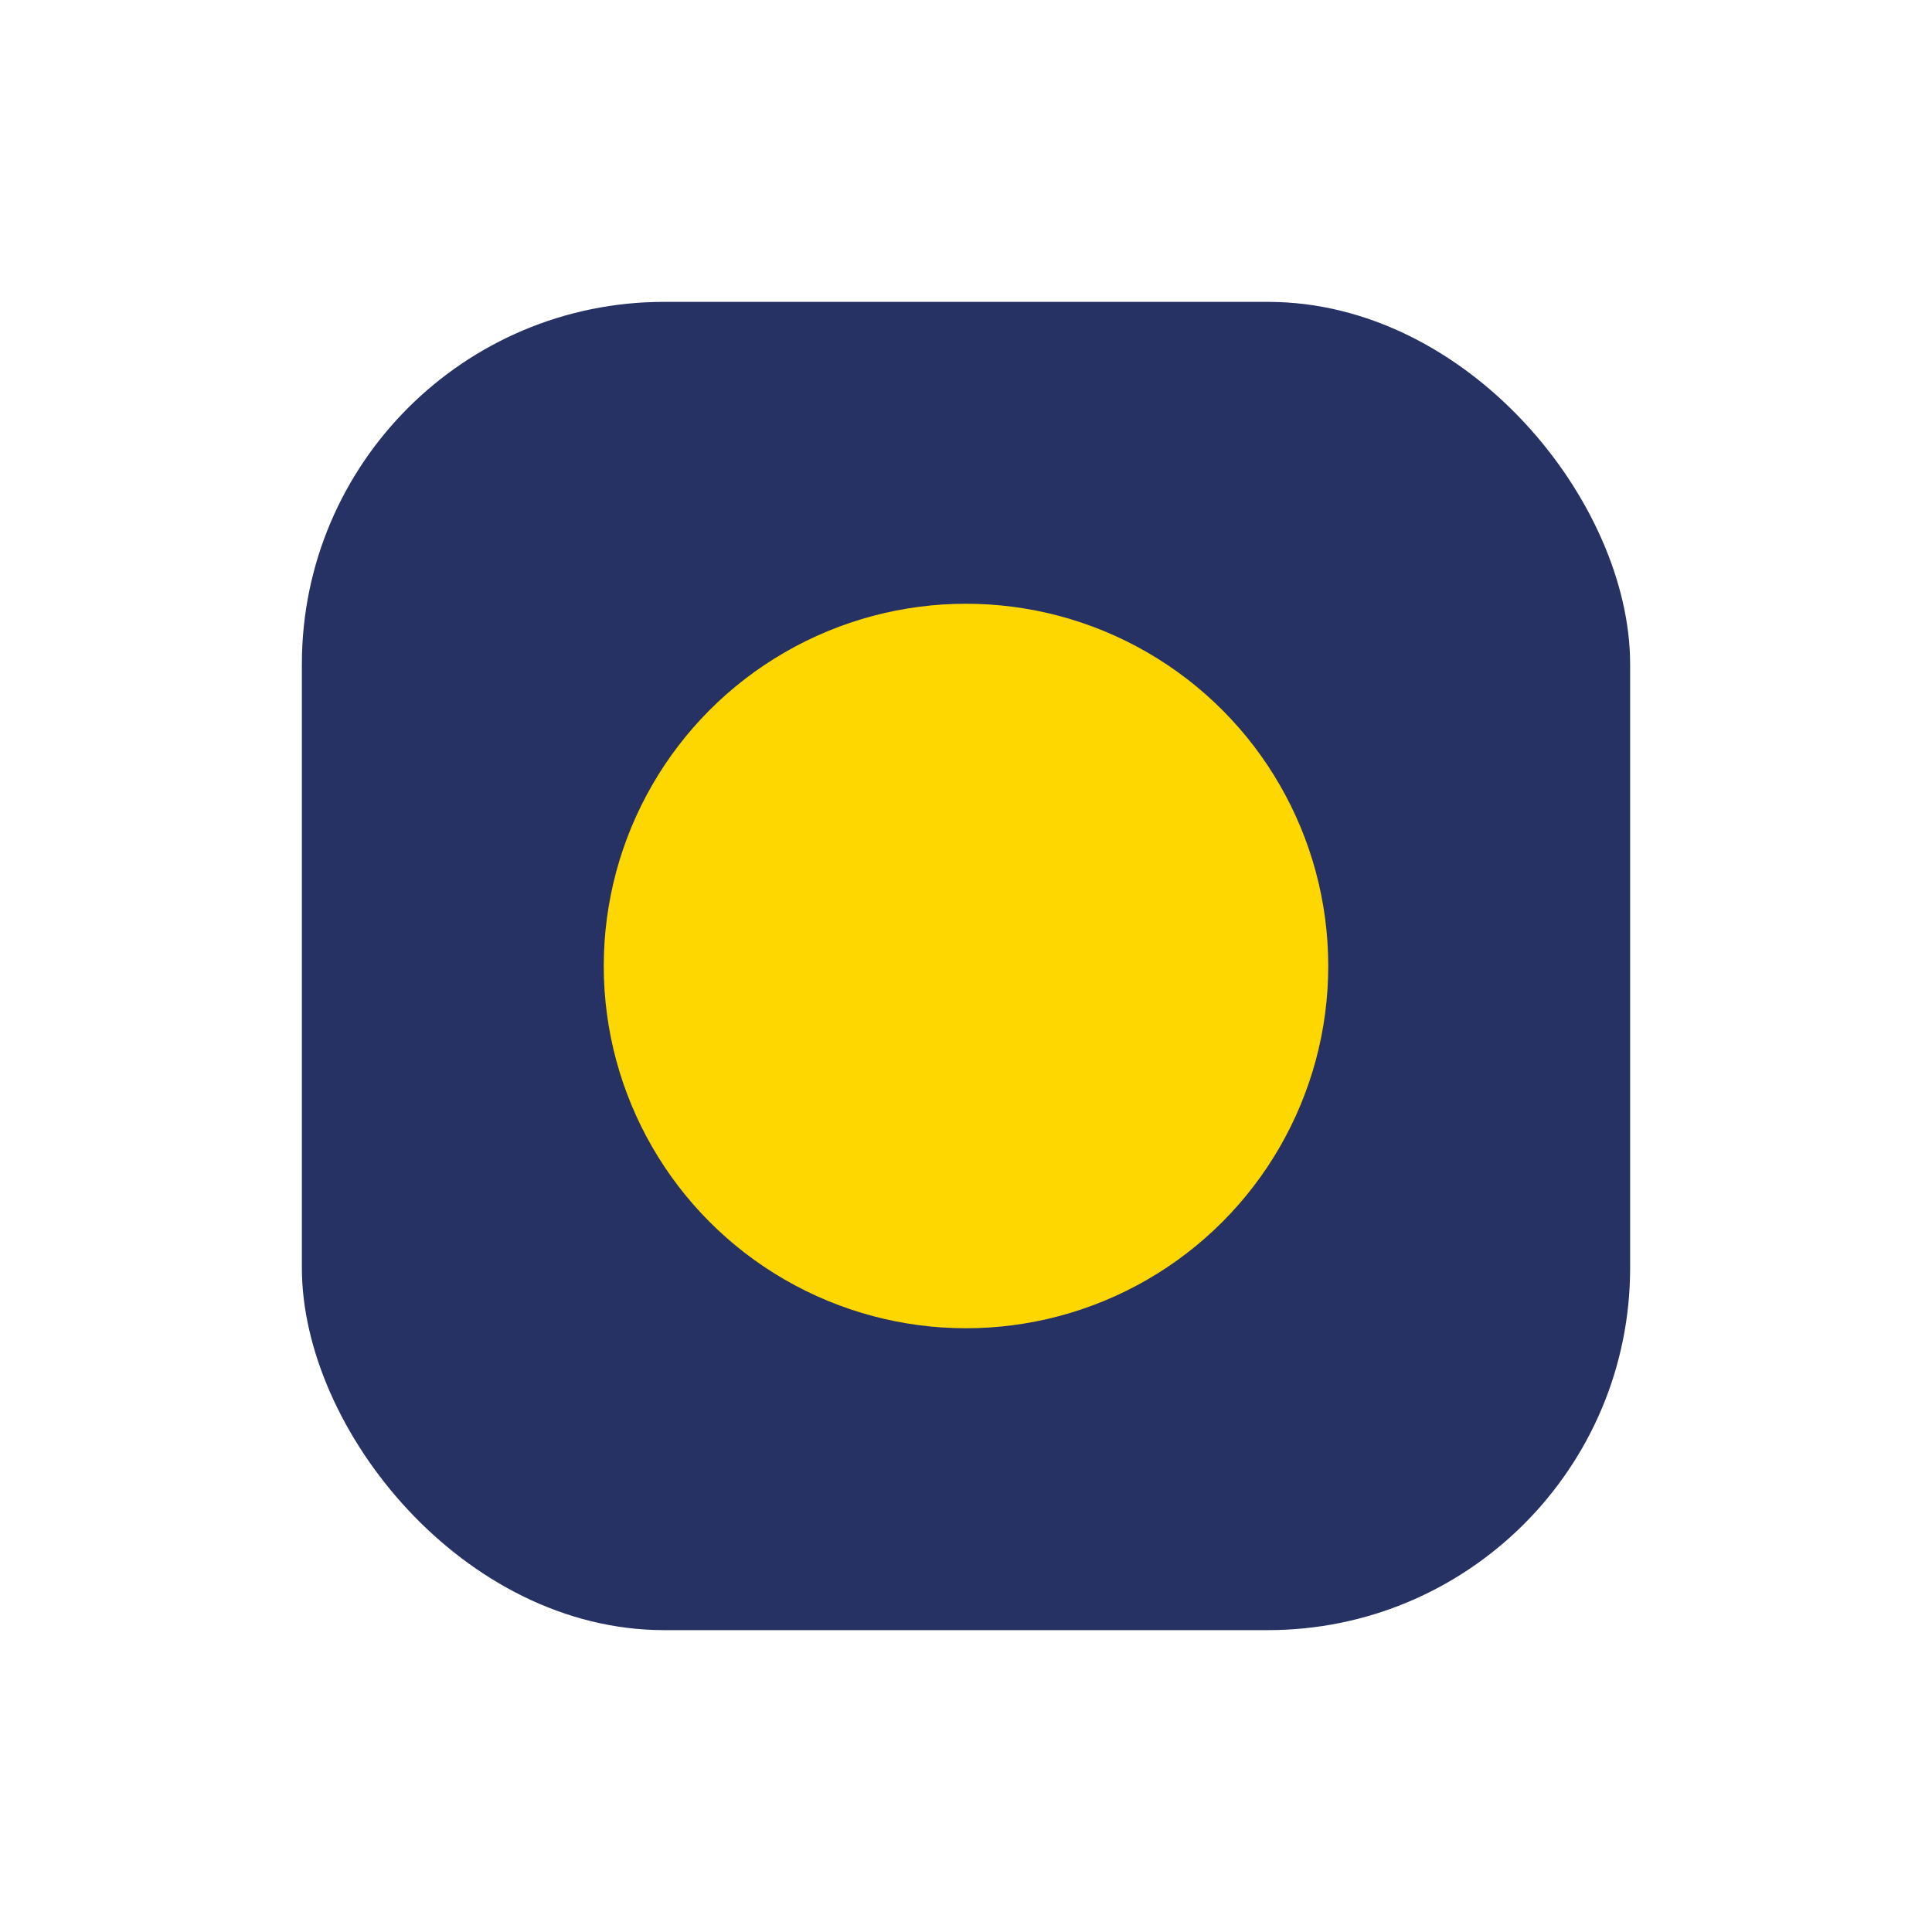 <?xml version="1.0" encoding="UTF-8"?>
<svg xmlns="http://www.w3.org/2000/svg" width="32" height="32" viewBox="0 0 32 32"><rect x="5" y="5" width="22" height="22" rx="6" fill="#263164"/><circle cx="16" cy="16" r="6" fill="#FFD700"/><circle cx="22" cy="10" r="1.3" fill="#263164"/></svg>